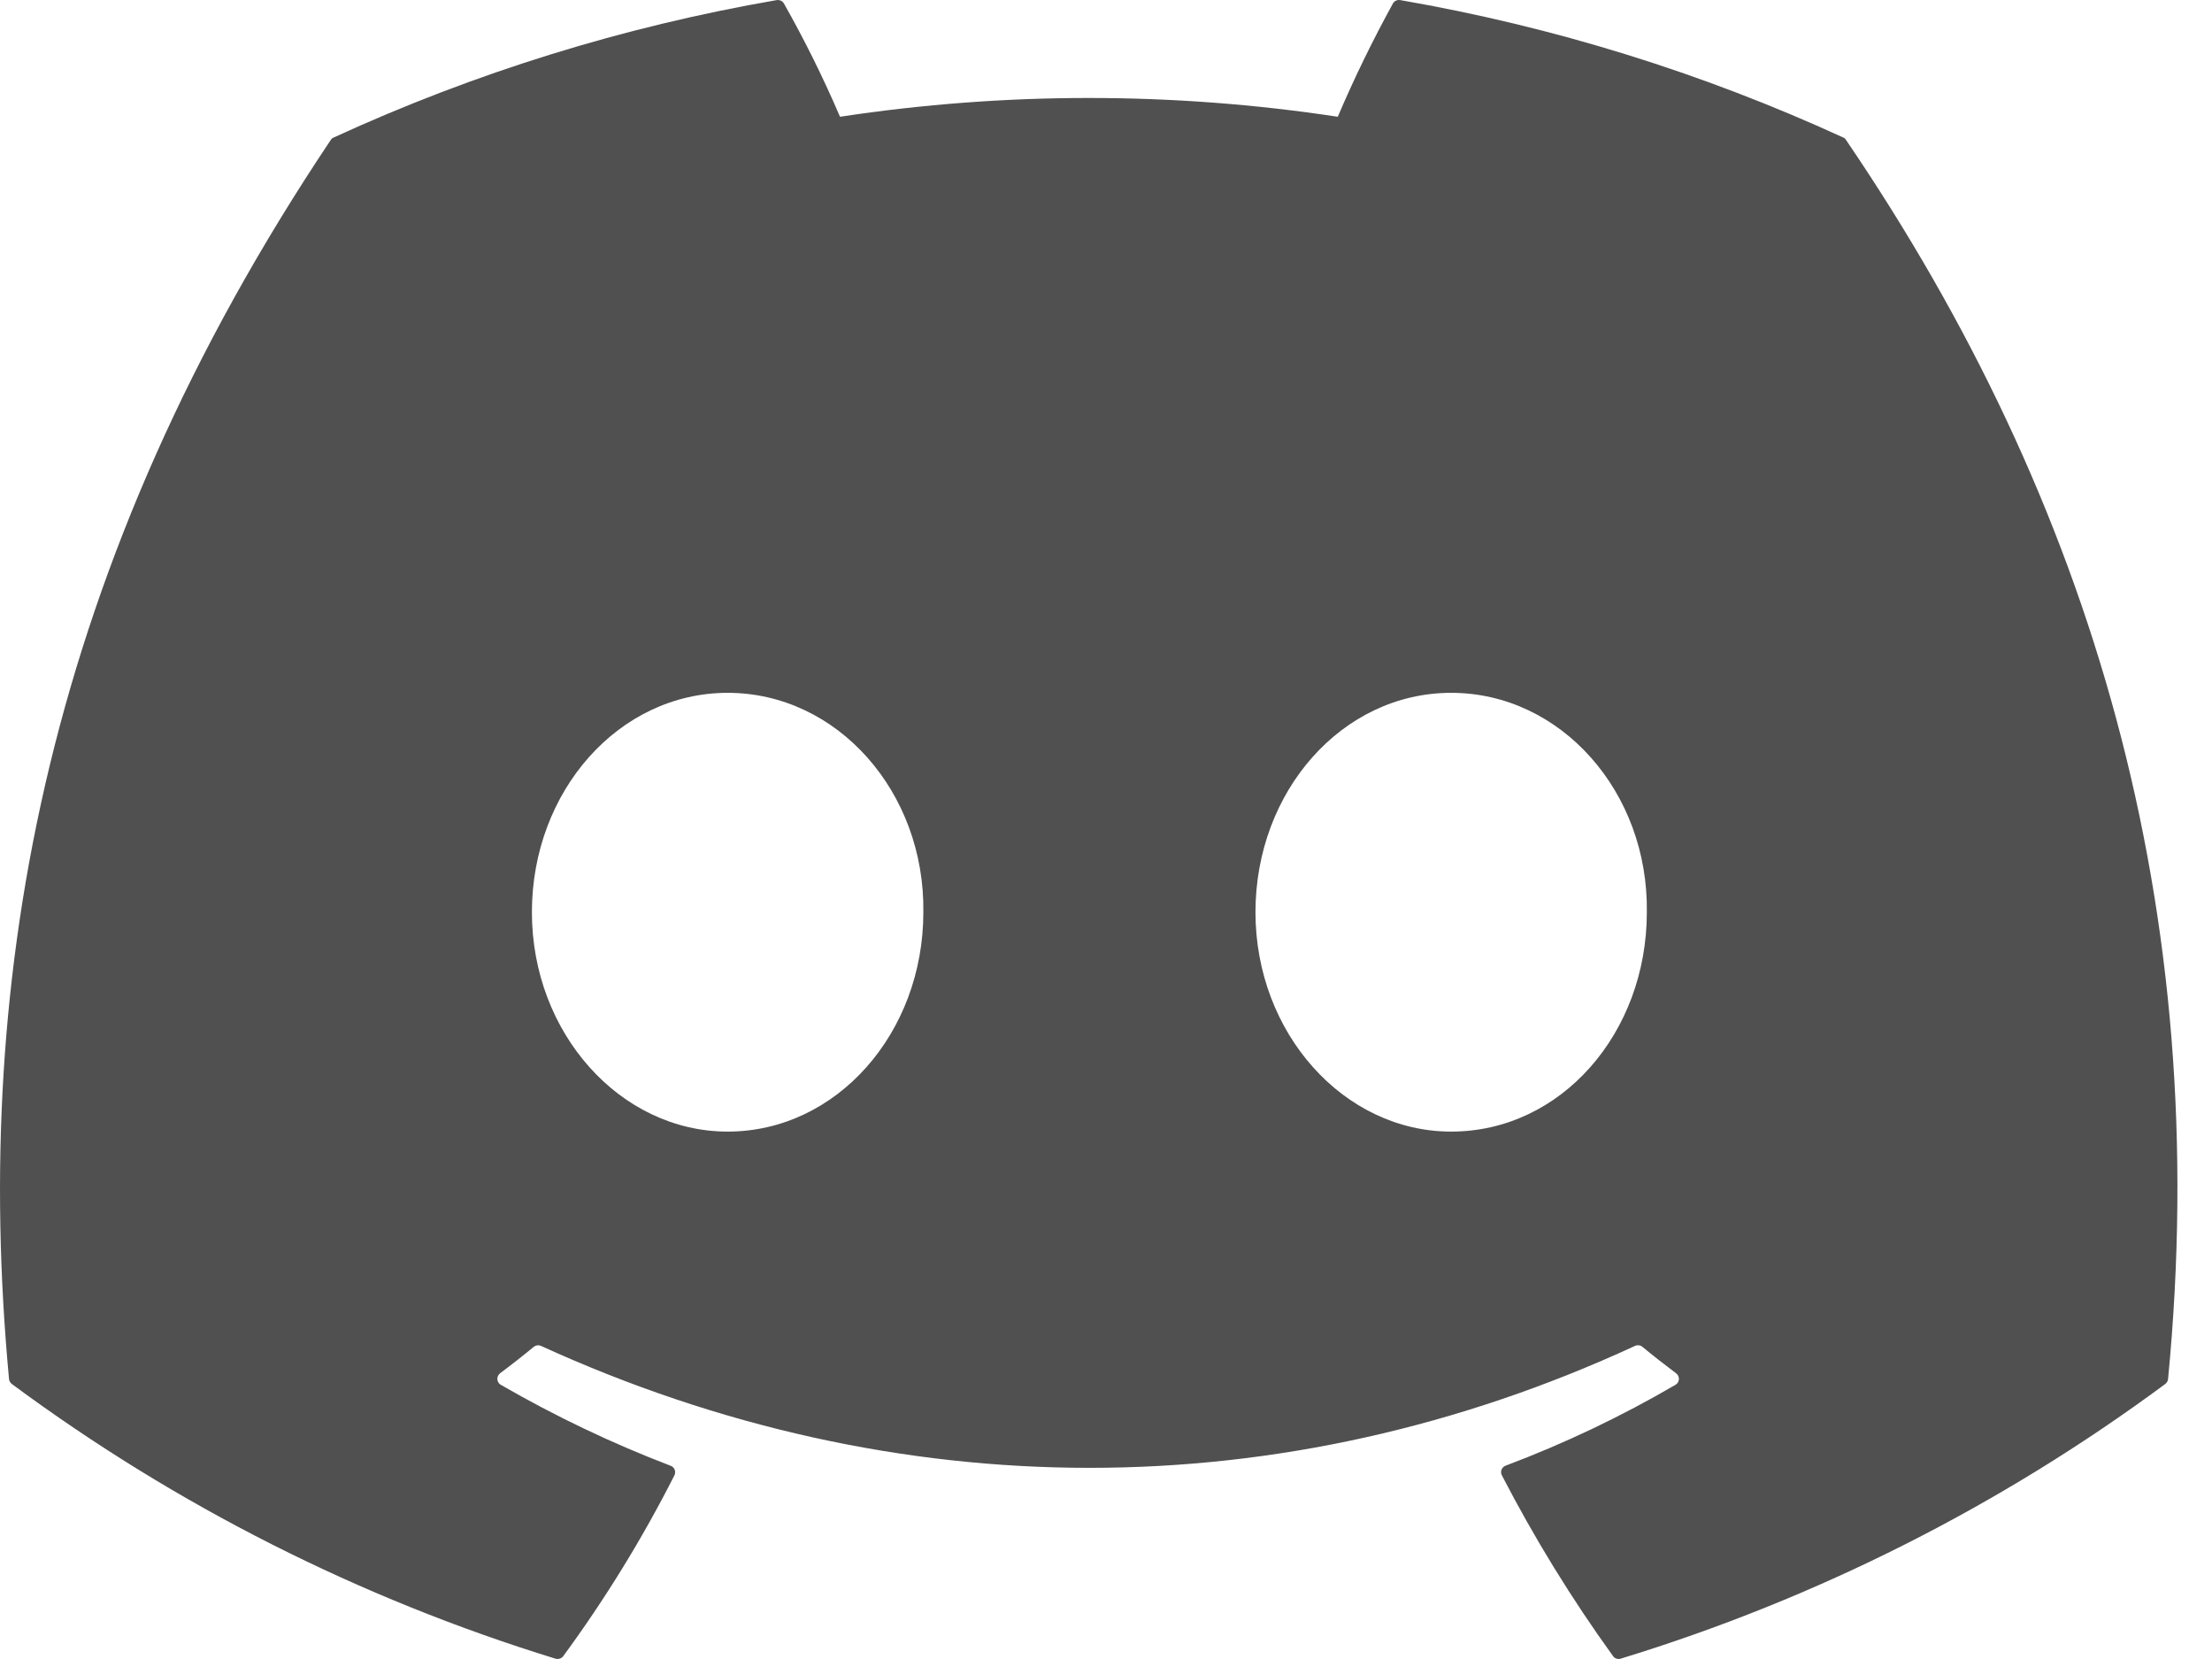 <svg width="28" height="21" viewBox="0 0 28 21" fill="none" xmlns="http://www.w3.org/2000/svg">
<path d="M23.369 1.774C23.361 1.759 23.348 1.747 23.333 1.741C21.546 0.921 19.66 0.336 17.723 0.001C17.705 -0.002 17.687 0.001 17.671 0.008C17.654 0.016 17.641 0.028 17.632 0.044C17.376 0.51 17.142 0.989 16.934 1.478C14.845 1.161 12.721 1.161 10.633 1.478C10.423 0.988 10.186 0.509 9.923 0.044C9.914 0.029 9.901 0.016 9.885 0.009C9.869 0.001 9.851 -0.001 9.833 0.001C7.895 0.336 6.01 0.92 4.223 1.741C4.207 1.747 4.195 1.758 4.186 1.773C0.613 7.109 -0.366 12.314 0.114 17.454C0.115 17.467 0.119 17.479 0.125 17.49C0.131 17.501 0.14 17.511 0.15 17.519C2.23 19.059 4.558 20.235 7.032 20.996C7.05 21.001 7.068 21.001 7.085 20.995C7.103 20.99 7.118 20.979 7.129 20.965C7.66 20.241 8.131 19.476 8.537 18.675C8.542 18.664 8.546 18.652 8.546 18.64C8.547 18.627 8.545 18.615 8.54 18.604C8.536 18.592 8.529 18.582 8.52 18.573C8.511 18.565 8.501 18.558 8.489 18.554C7.746 18.27 7.028 17.927 6.339 17.529C6.327 17.522 6.316 17.512 6.308 17.499C6.301 17.487 6.296 17.473 6.296 17.458C6.295 17.444 6.297 17.43 6.304 17.416C6.31 17.403 6.319 17.392 6.33 17.383C6.475 17.275 6.618 17.163 6.757 17.048C6.77 17.038 6.784 17.032 6.8 17.03C6.816 17.027 6.832 17.03 6.846 17.036C11.357 19.095 16.241 19.095 20.698 17.036C20.712 17.029 20.729 17.027 20.745 17.029C20.761 17.031 20.776 17.037 20.788 17.047C20.928 17.163 21.071 17.274 21.216 17.383C21.228 17.392 21.237 17.403 21.243 17.416C21.25 17.429 21.252 17.444 21.252 17.458C21.251 17.473 21.247 17.487 21.239 17.499C21.232 17.512 21.221 17.522 21.209 17.529C20.522 17.93 19.802 18.273 19.058 18.553C19.046 18.557 19.035 18.564 19.027 18.573C19.018 18.581 19.011 18.592 19.007 18.603C19.002 18.615 19 18.627 19.001 18.64C19.002 18.652 19.005 18.664 19.011 18.675C19.423 19.471 19.893 20.236 20.418 20.963C20.428 20.978 20.443 20.989 20.461 20.995C20.478 21.001 20.497 21.001 20.514 20.996C22.993 20.238 25.325 19.061 27.408 17.519C27.418 17.511 27.426 17.502 27.433 17.491C27.439 17.48 27.442 17.468 27.444 17.455C28.018 11.512 26.481 6.35 23.369 1.774ZM9.211 14.324C7.852 14.324 6.733 13.078 6.733 11.547C6.733 10.017 7.831 8.77 9.211 8.77C10.601 8.77 11.709 10.027 11.688 11.547C11.688 13.078 10.59 14.324 9.211 14.324ZM18.369 14.324C17.011 14.324 15.892 13.078 15.892 11.547C15.892 10.017 16.989 8.77 18.369 8.77C19.76 8.77 20.868 10.027 20.846 11.547C20.846 13.078 19.76 14.324 18.369 14.324Z" fill="#505050"/>
</svg>
